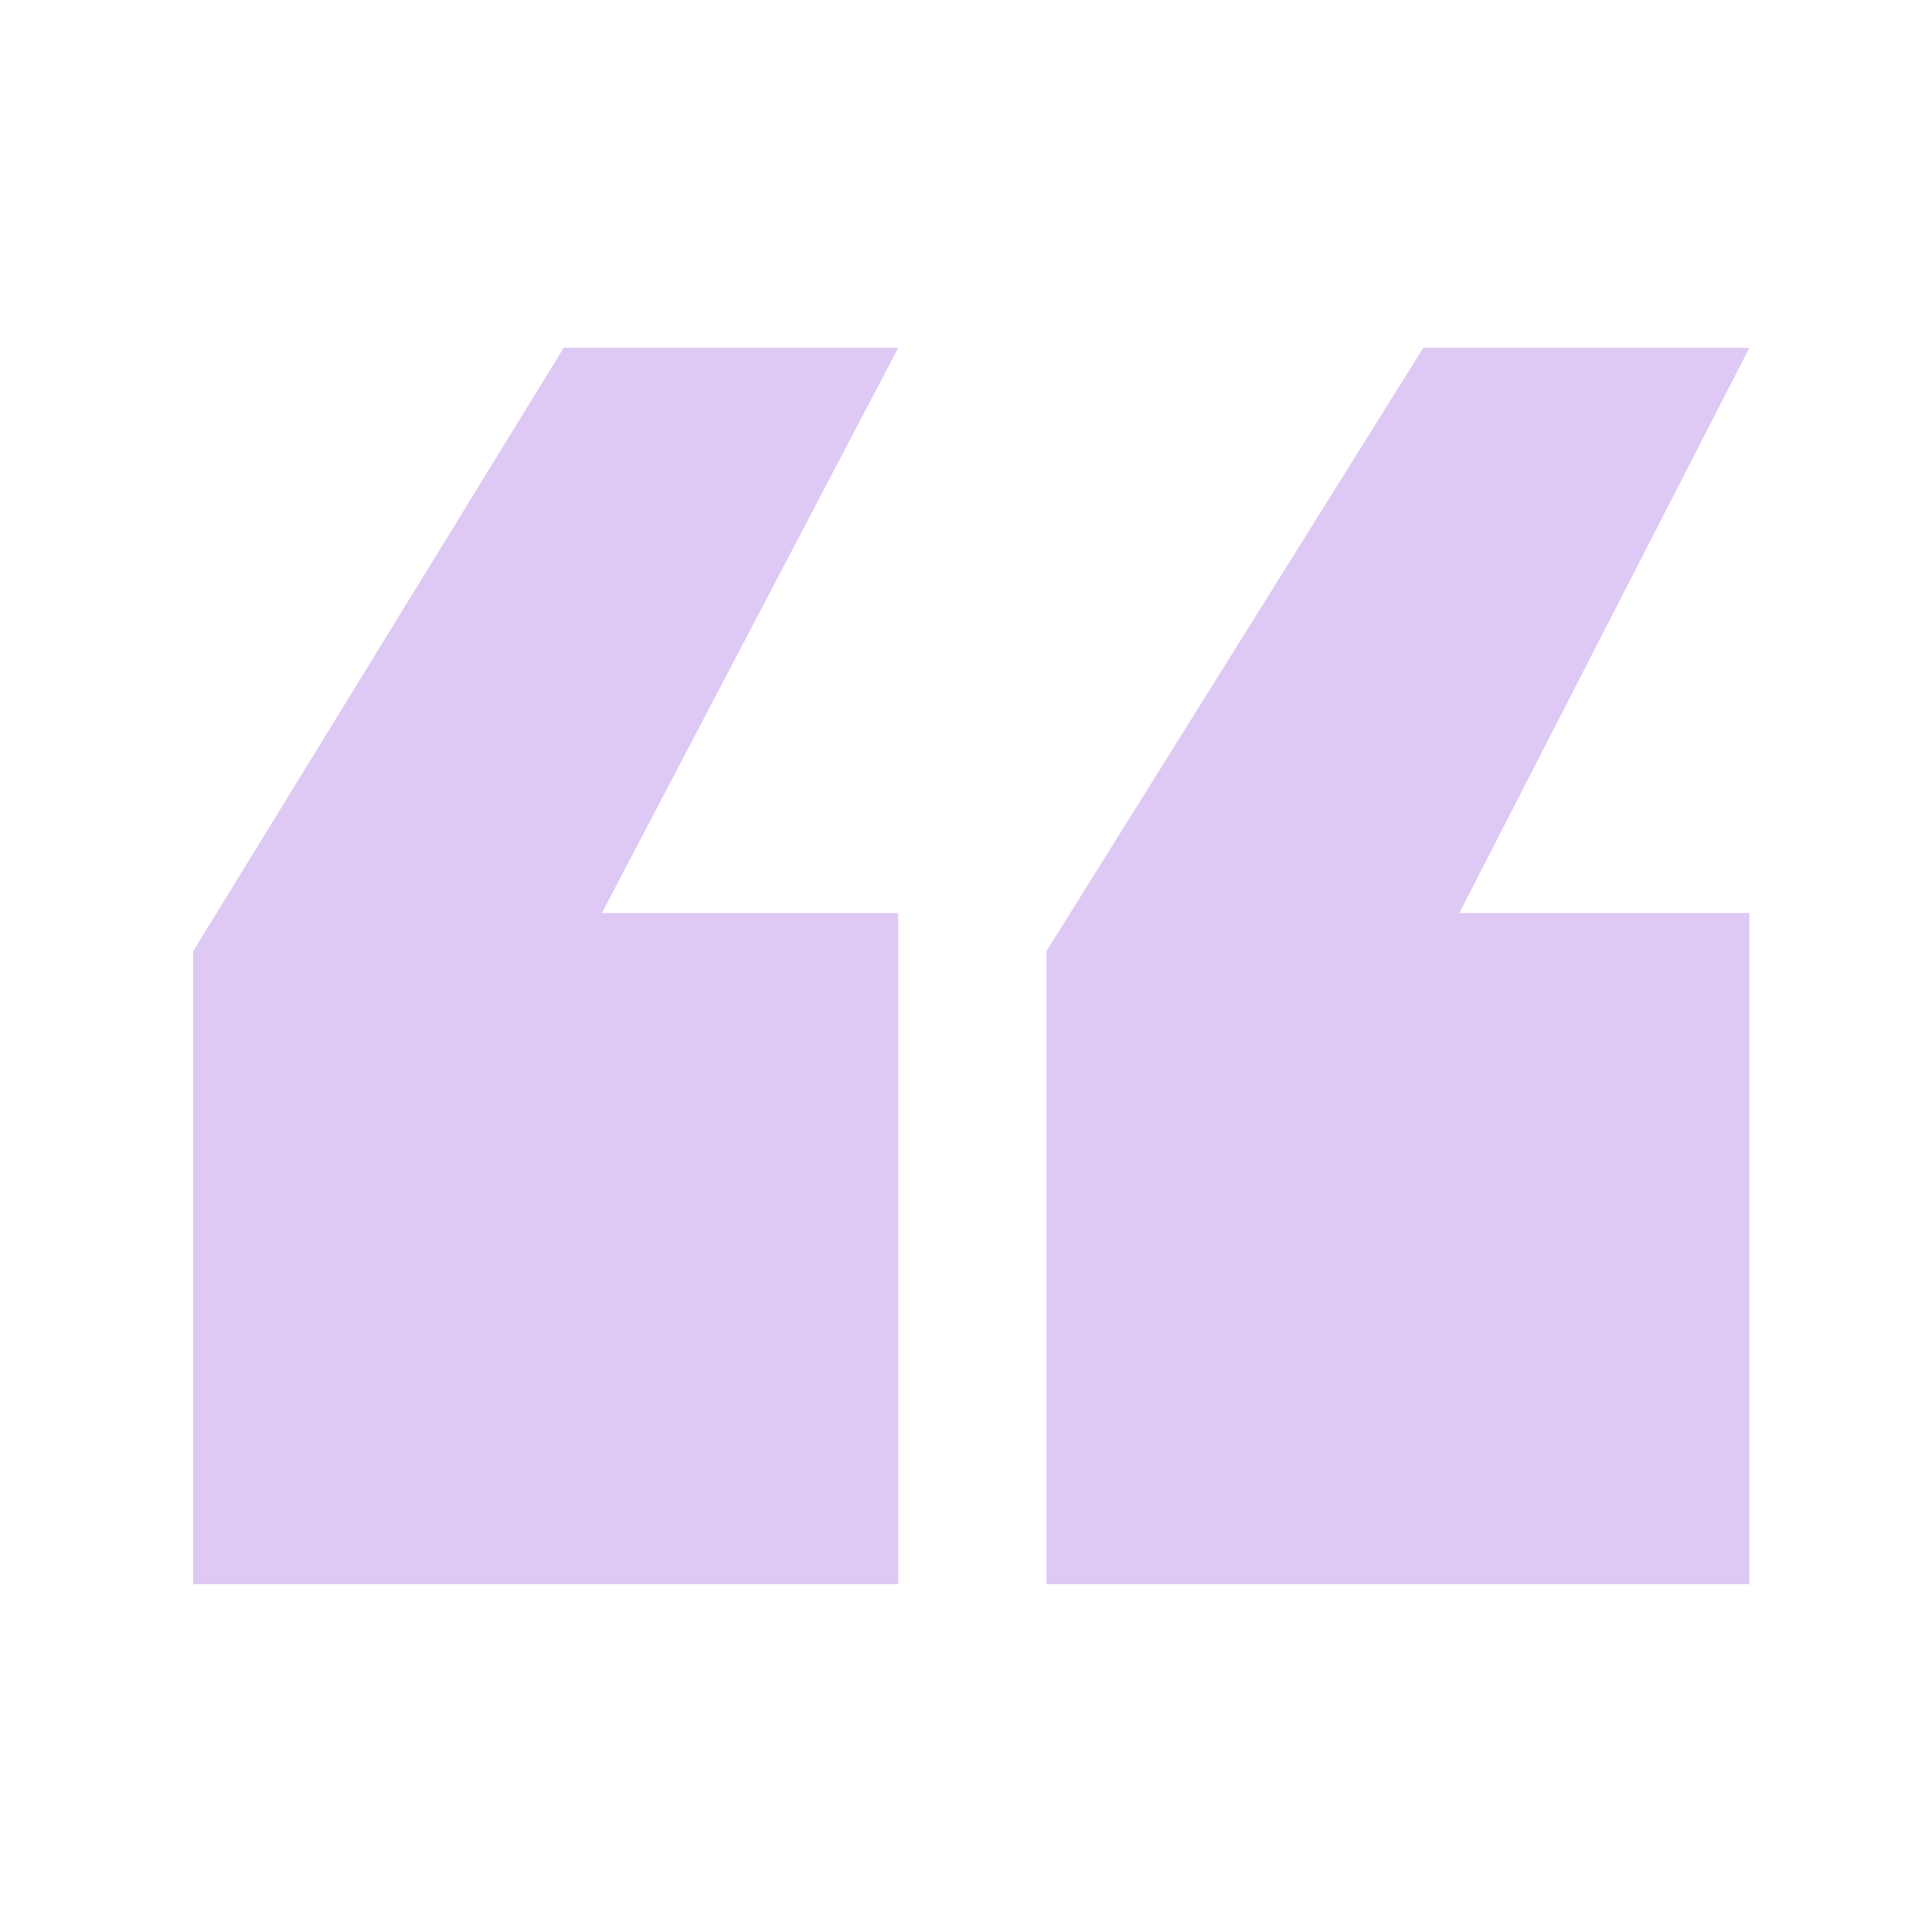 <svg width="42" height="42" viewBox="0 0 42 42" fill="none" xmlns="http://www.w3.org/2000/svg">
<path d="M22.749 34.44V20.678L30.942 7.56H38.03L31.724 19.849H38.03V34.44H22.749ZM4.2 34.44V20.678L12.255 7.56H19.527L13.083 19.849H19.527V34.44H4.2Z" fill="#9048DB" fill-opacity="0.3"/>
</svg>
